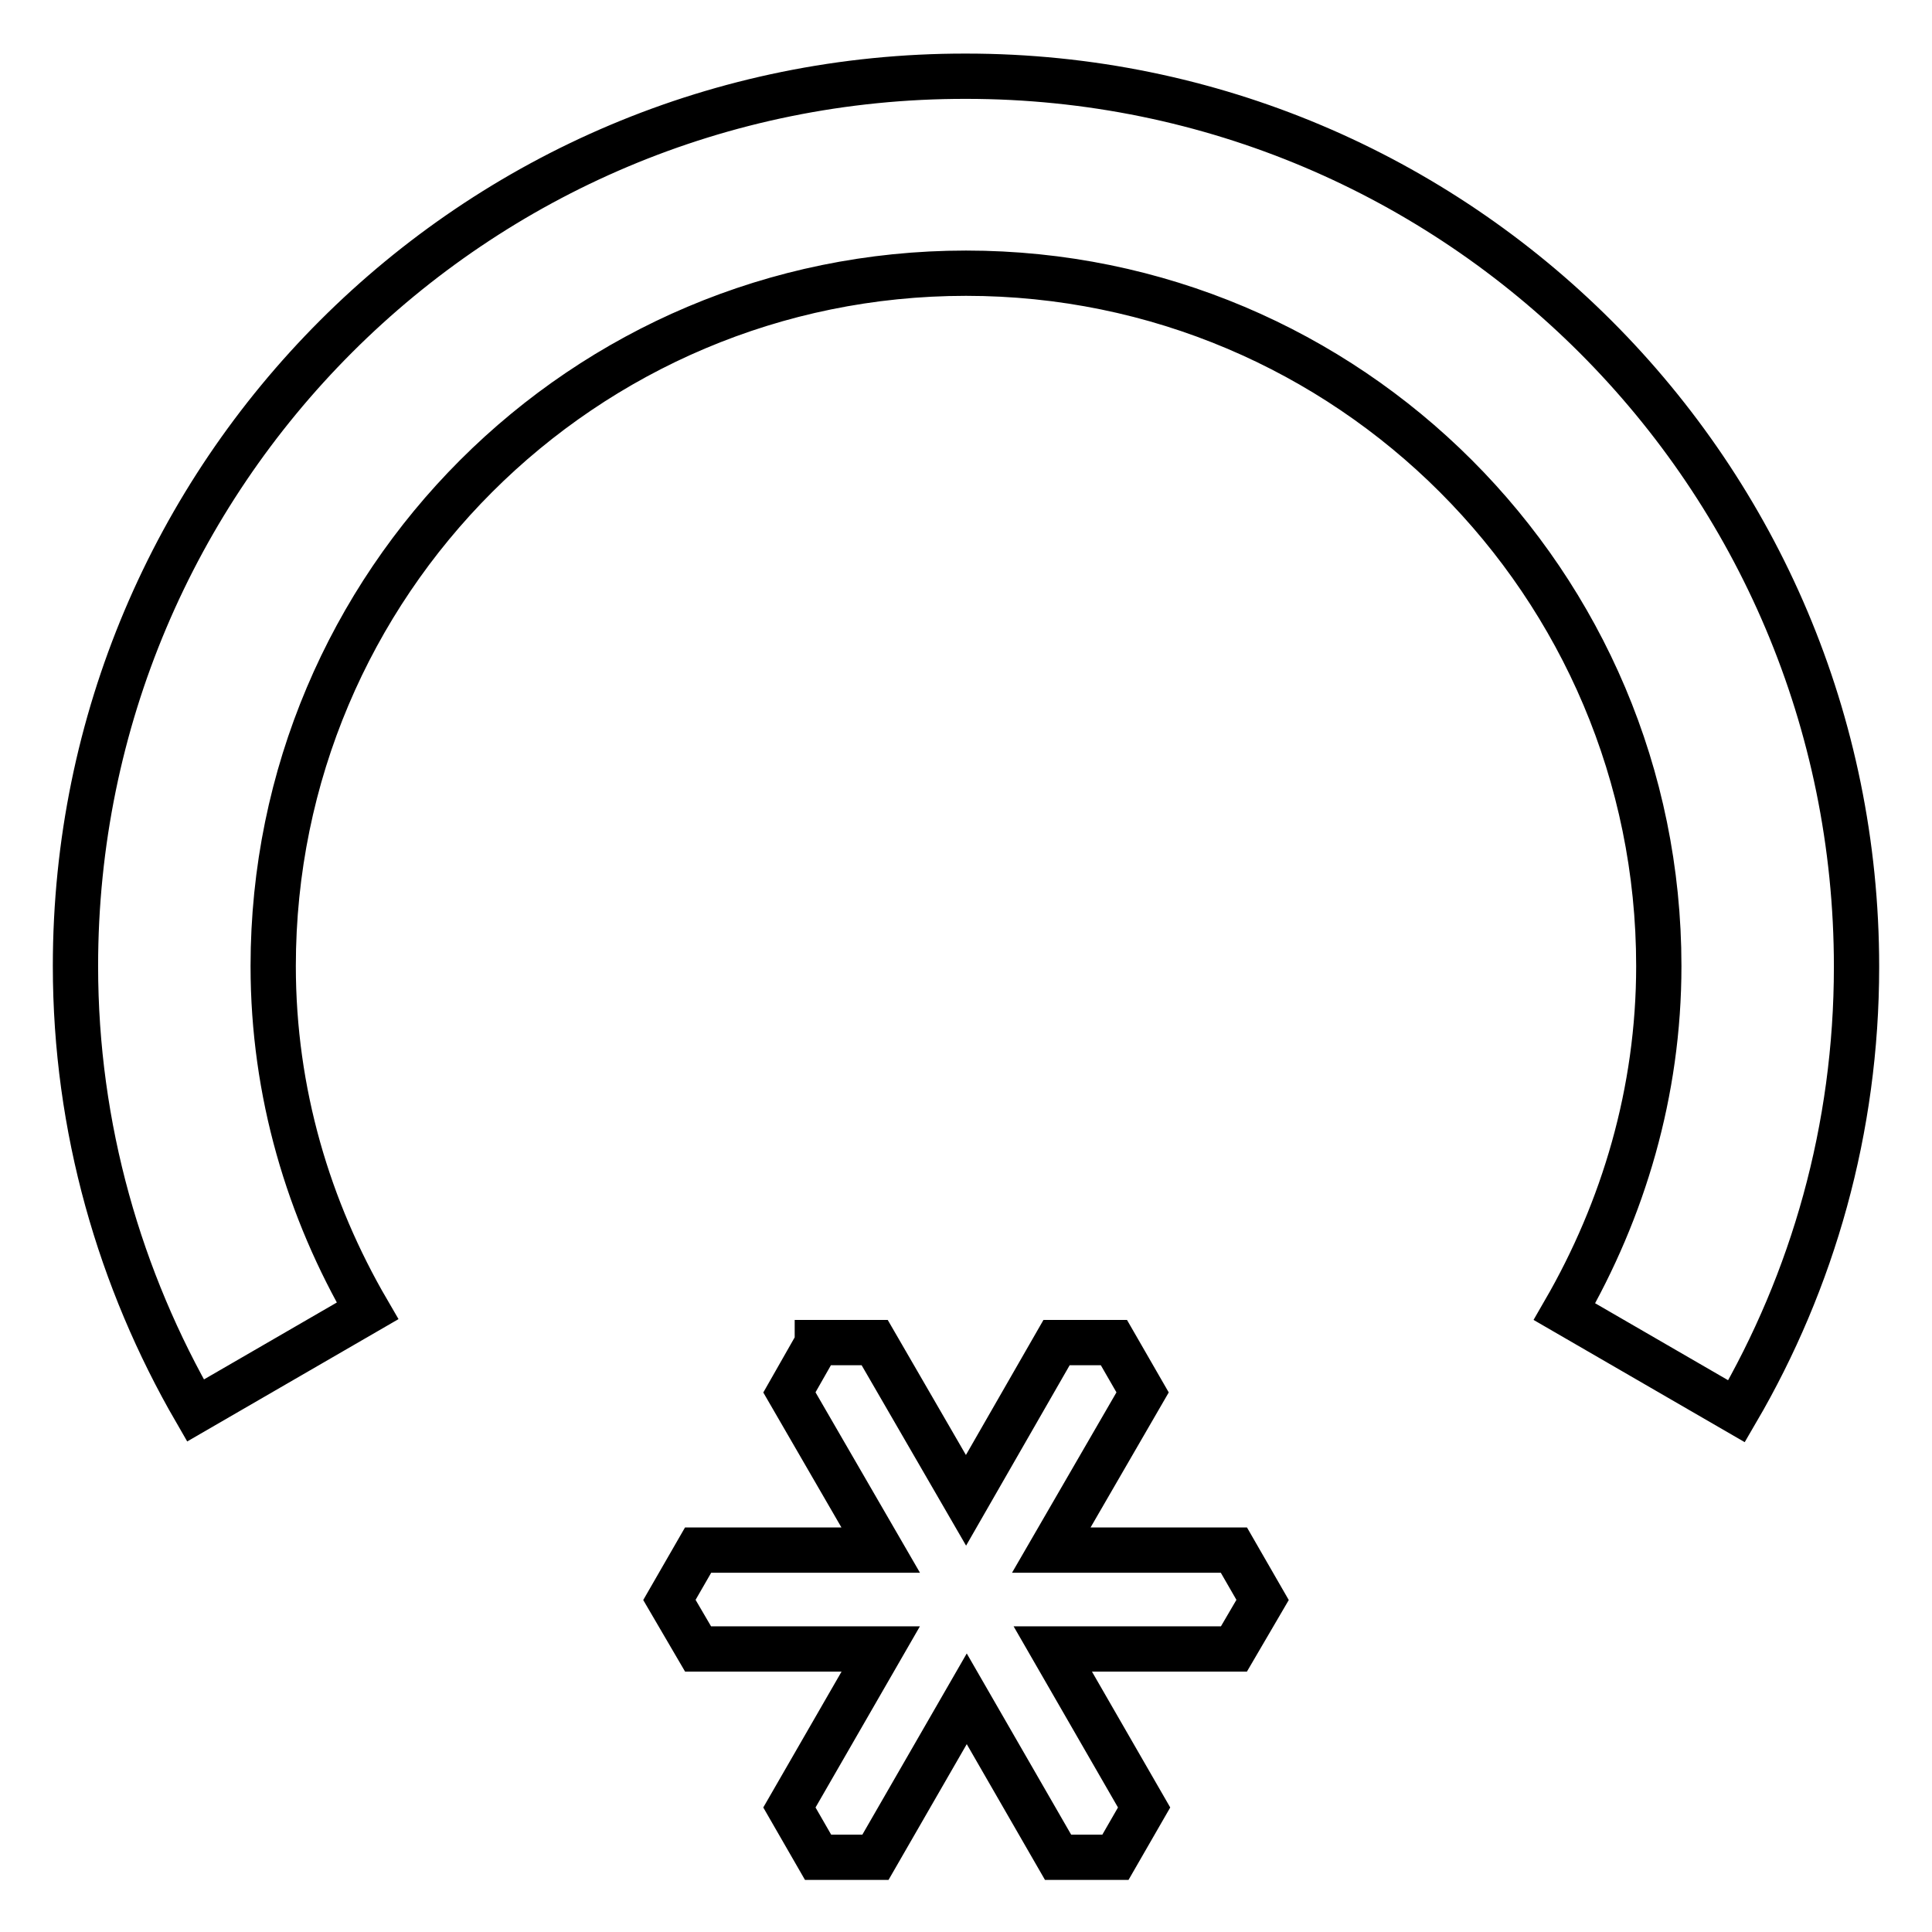 <?xml version="1.0" encoding="utf-8"?>
<!-- Svg Vector Icons : http://www.onlinewebfonts.com/icon -->
<!DOCTYPE svg PUBLIC "-//W3C//DTD SVG 1.1//EN" "http://www.w3.org/Graphics/SVG/1.1/DTD/svg11.dtd">
<svg version="1.1" xmlns="http://www.w3.org/2000/svg" xmlns:xlink="http://www.w3.org/1999/xlink" x="0px" y="0px" viewBox="0 0 256 256" enable-background="new 0 0 256 256" xml:space="preserve">
<g><g><path stroke-width="6" fill-opacity="0" stroke="#000000"  d="M36.2,128c0-50.7,41.1-91.8,91.8-91.8c50.7,0,91.8,41.1,91.8,91.8c0,16.7-4.7,32.3-12.5,45.8l22.8,13.2c10.1-17.3,15.9-37.4,15.9-58.9c0-65.2-52.8-118-118-118C62.8,10,10,62.8,10,128c0,21.5,5.9,41.6,15.9,58.9l22.8-13.2C40.9,160.3,36.2,144.8,36.2,128"/><path stroke-width="6" fill-opacity="0" stroke="#000000"  d="M163.5,218.5l3.8-6.5l-3.8-6.6h-24.2l12.1-20.9l-3.8-6.6h-7.6L128,198.8l-12.1-20.9h-7.6l0,0.1l-3.7,6.5l12.1,20.9H92.5l-3.8,6.6l3.8,6.5h24.2l-12.1,21l3.8,6.6h7.6l12.1-21l12.1,21h7.6l3.8-6.6l-12.1-21L163.5,218.5L163.5,218.5z"/></g></g>
</svg>